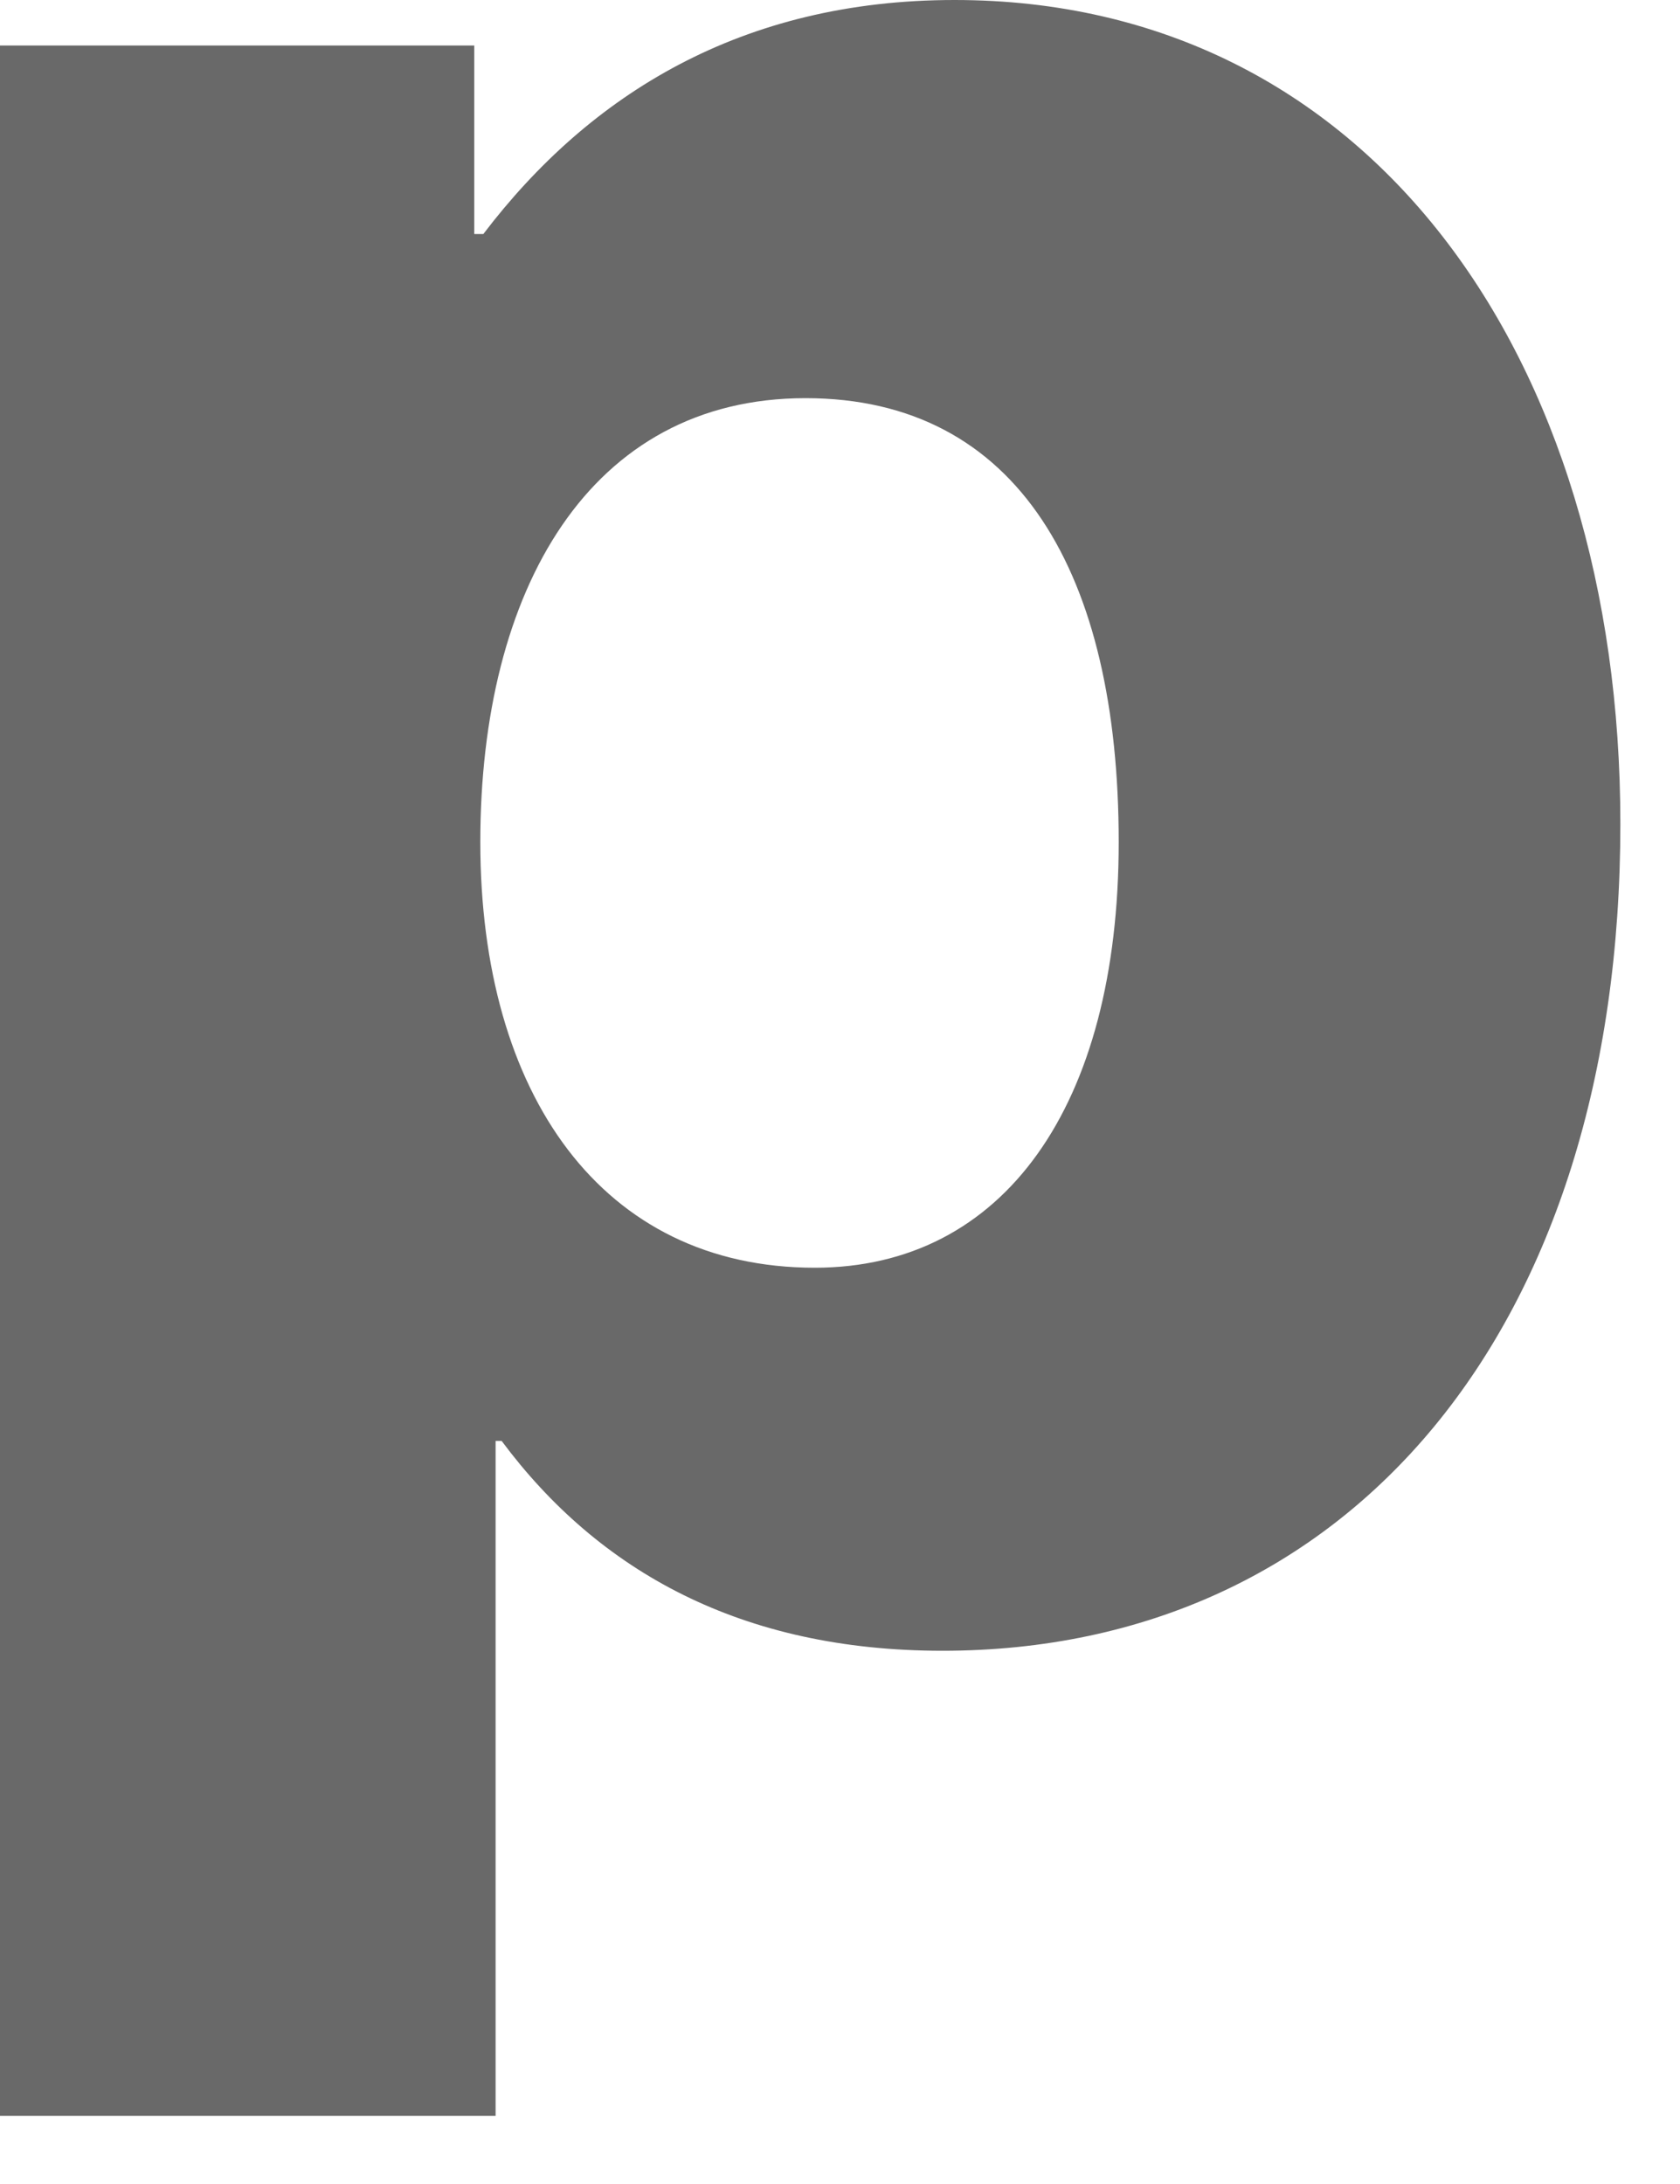 <?xml version="1.0" encoding="utf-8"?>
<svg xmlns="http://www.w3.org/2000/svg" fill="none" height="100%" overflow="visible" preserveAspectRatio="none" style="display: block;" viewBox="0 0 10 13" width="100%">
<path d="M0 12.594H2.95V8.577H2.986C3.565 9.355 4.415 9.826 5.61 9.826C8.034 9.826 9.645 7.908 9.645 4.904C9.645 2.117 8.143 0 5.682 0C4.415 0 3.51 0.561 2.877 1.393H2.823V0.271H0V12.594ZM4.85 7.546C3.583 7.546 2.859 6.514 2.859 5.012C2.859 3.51 3.51 2.37 4.795 2.37C6.062 2.37 6.659 3.42 6.659 5.012C6.659 6.587 5.971 7.546 4.85 7.546Z" fill="#696969" id="Vector"/>
</svg>